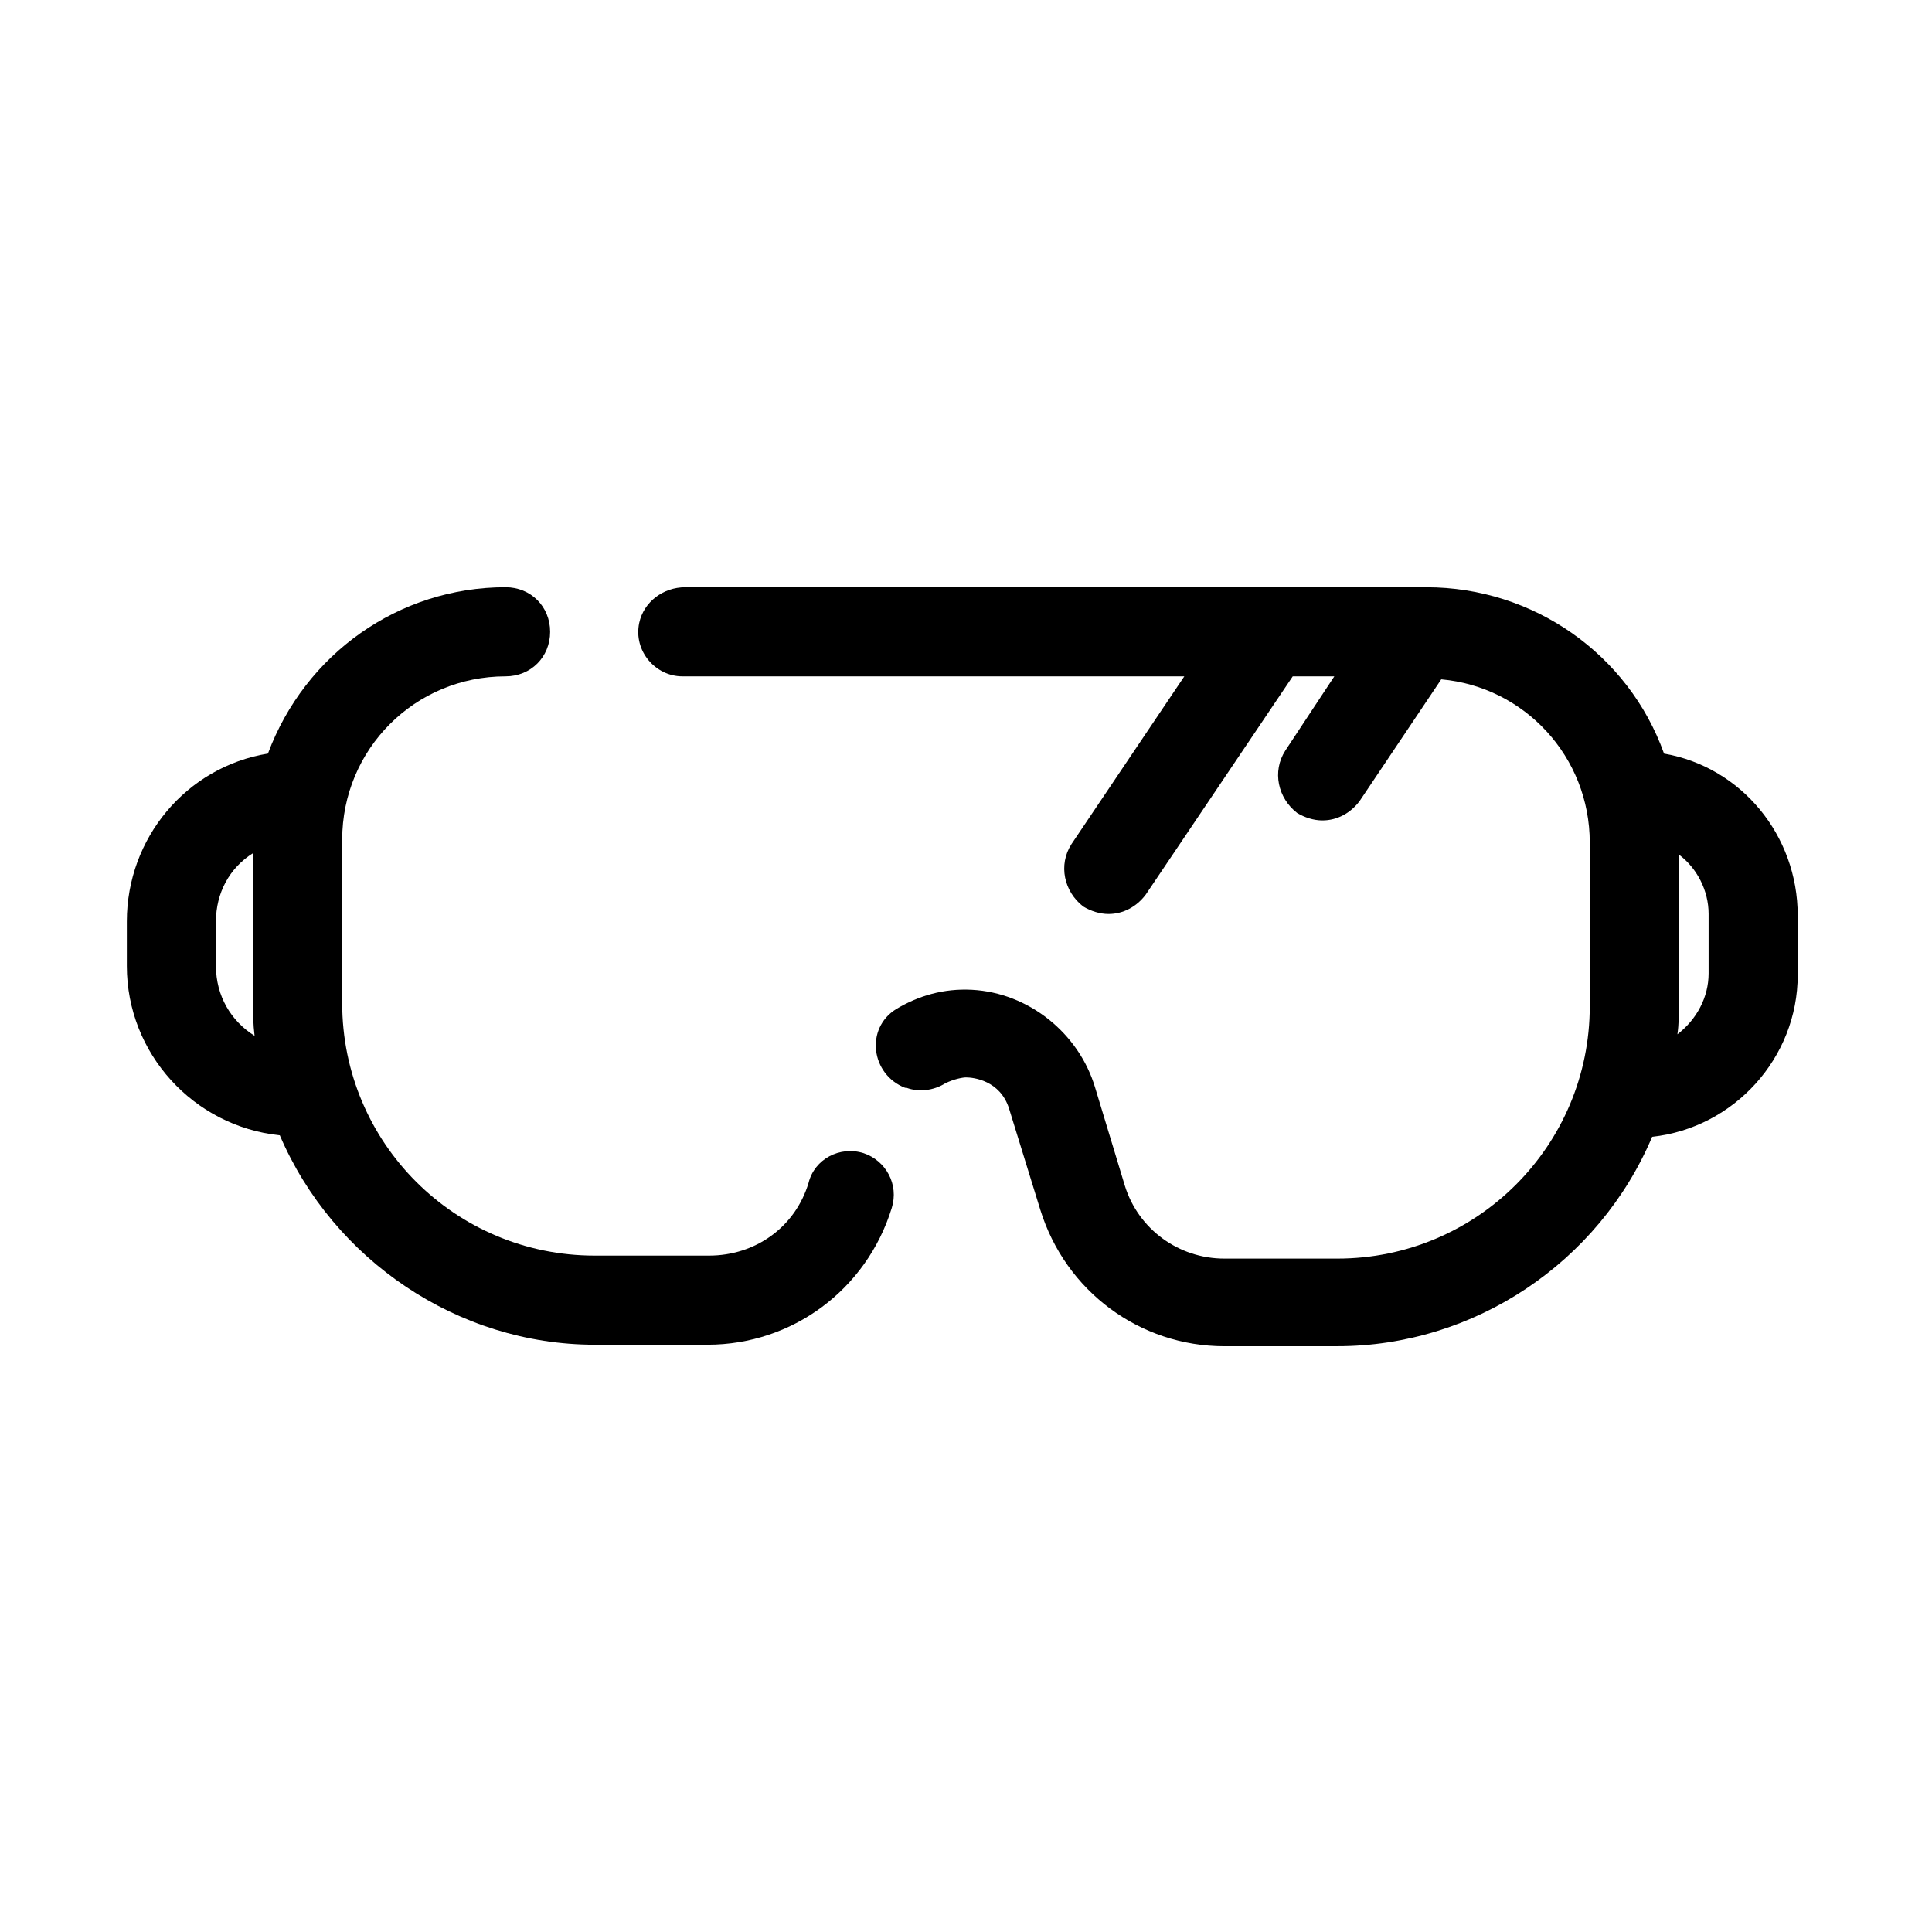 <?xml version="1.0" encoding="UTF-8"?>
<!-- Uploaded to: ICON Repo, www.svgrepo.com, Generator: ICON Repo Mixer Tools -->
<svg fill="#000000" width="800px" height="800px" version="1.1" viewBox="144 144 512 512" xmlns="http://www.w3.org/2000/svg">
 <g>
  <path d="m372.84 449.59c-6.297-1.969-12.988 1.574-14.562 7.871-3.543 11.809-14.168 19.285-26.371 19.285h-30.309c-37 0-66.914-29.914-66.914-66.914v-43.297c0-24.008 19.285-43.297 43.297-43.297 6.691 0 11.809-5.117 11.809-11.809s-5.117-11.809-11.809-11.809c-28.34 0-53.137 17.711-62.977 44.082-21.648 3.543-37.391 22.434-37.391 44.477v11.816c0 23.223 17.711 42.508 40.539 44.871 14.168 33.062 47.23 55.496 83.445 55.496h29.914c22.434 0 42.117-14.562 48.805-36.211 1.969-6.297-1.574-12.598-7.477-14.562zm-171.61-49.594v-11.809c0-7.477 3.543-14.168 9.84-18.105v39.754c0 2.754 0 5.512 0.395 8.66-6.301-3.938-10.234-10.629-10.234-18.5z"/>
  <path d="m584.99 343.71c-9.445-26.371-34.637-44.082-62.977-44.082l-196.41-0.004c-5.902 0-11.02 3.938-12.203 9.445-1.574 7.477 4.328 14.168 11.414 14.168h133.04l-29.914 44.477c-3.543 5.512-1.969 12.594 3.148 16.531 1.969 1.18 4.328 1.969 6.691 1.969 3.938 0 7.477-1.969 9.84-5.117l38.965-57.855h11.02l-12.988 19.68c-3.543 5.512-1.969 12.594 3.148 16.531 1.969 1.18 4.328 1.969 6.691 1.969 3.938 0 7.477-1.969 9.84-5.117l21.648-32.273c22.043 1.969 39.359 20.469 39.359 43.297v43.297c0 37-29.914 66.914-66.914 66.914h-29.914c-12.203 0-22.828-7.871-26.371-19.285l-7.871-25.977c-4.328-14.562-17.711-25.191-32.668-25.977-7.477-0.395-14.168 1.574-20.074 5.117-8.266 5.117-6.691 17.32 2.363 20.859h0.395c3.148 1.18 7.086 0.789 10.234-1.18 2.363-1.18 4.723-1.574 5.512-1.574 1.969 0 9.055 0.789 11.414 8.266l8.266 26.766c6.691 21.648 26.371 36.211 48.805 36.211l29.914-0.008c36.211 0 69.273-22.043 83.445-55.496 21.648-2.363 38.574-20.859 38.574-42.902v-15.742c-0.004-21.258-14.961-39.363-35.426-42.906zm11.809 58.25c0 6.297-3.148 12.203-8.266 16.137 0.395-2.754 0.395-5.512 0.395-8.266v-39.359c4.723 3.543 7.871 9.445 7.871 15.742z"/>
 </g>
</svg>